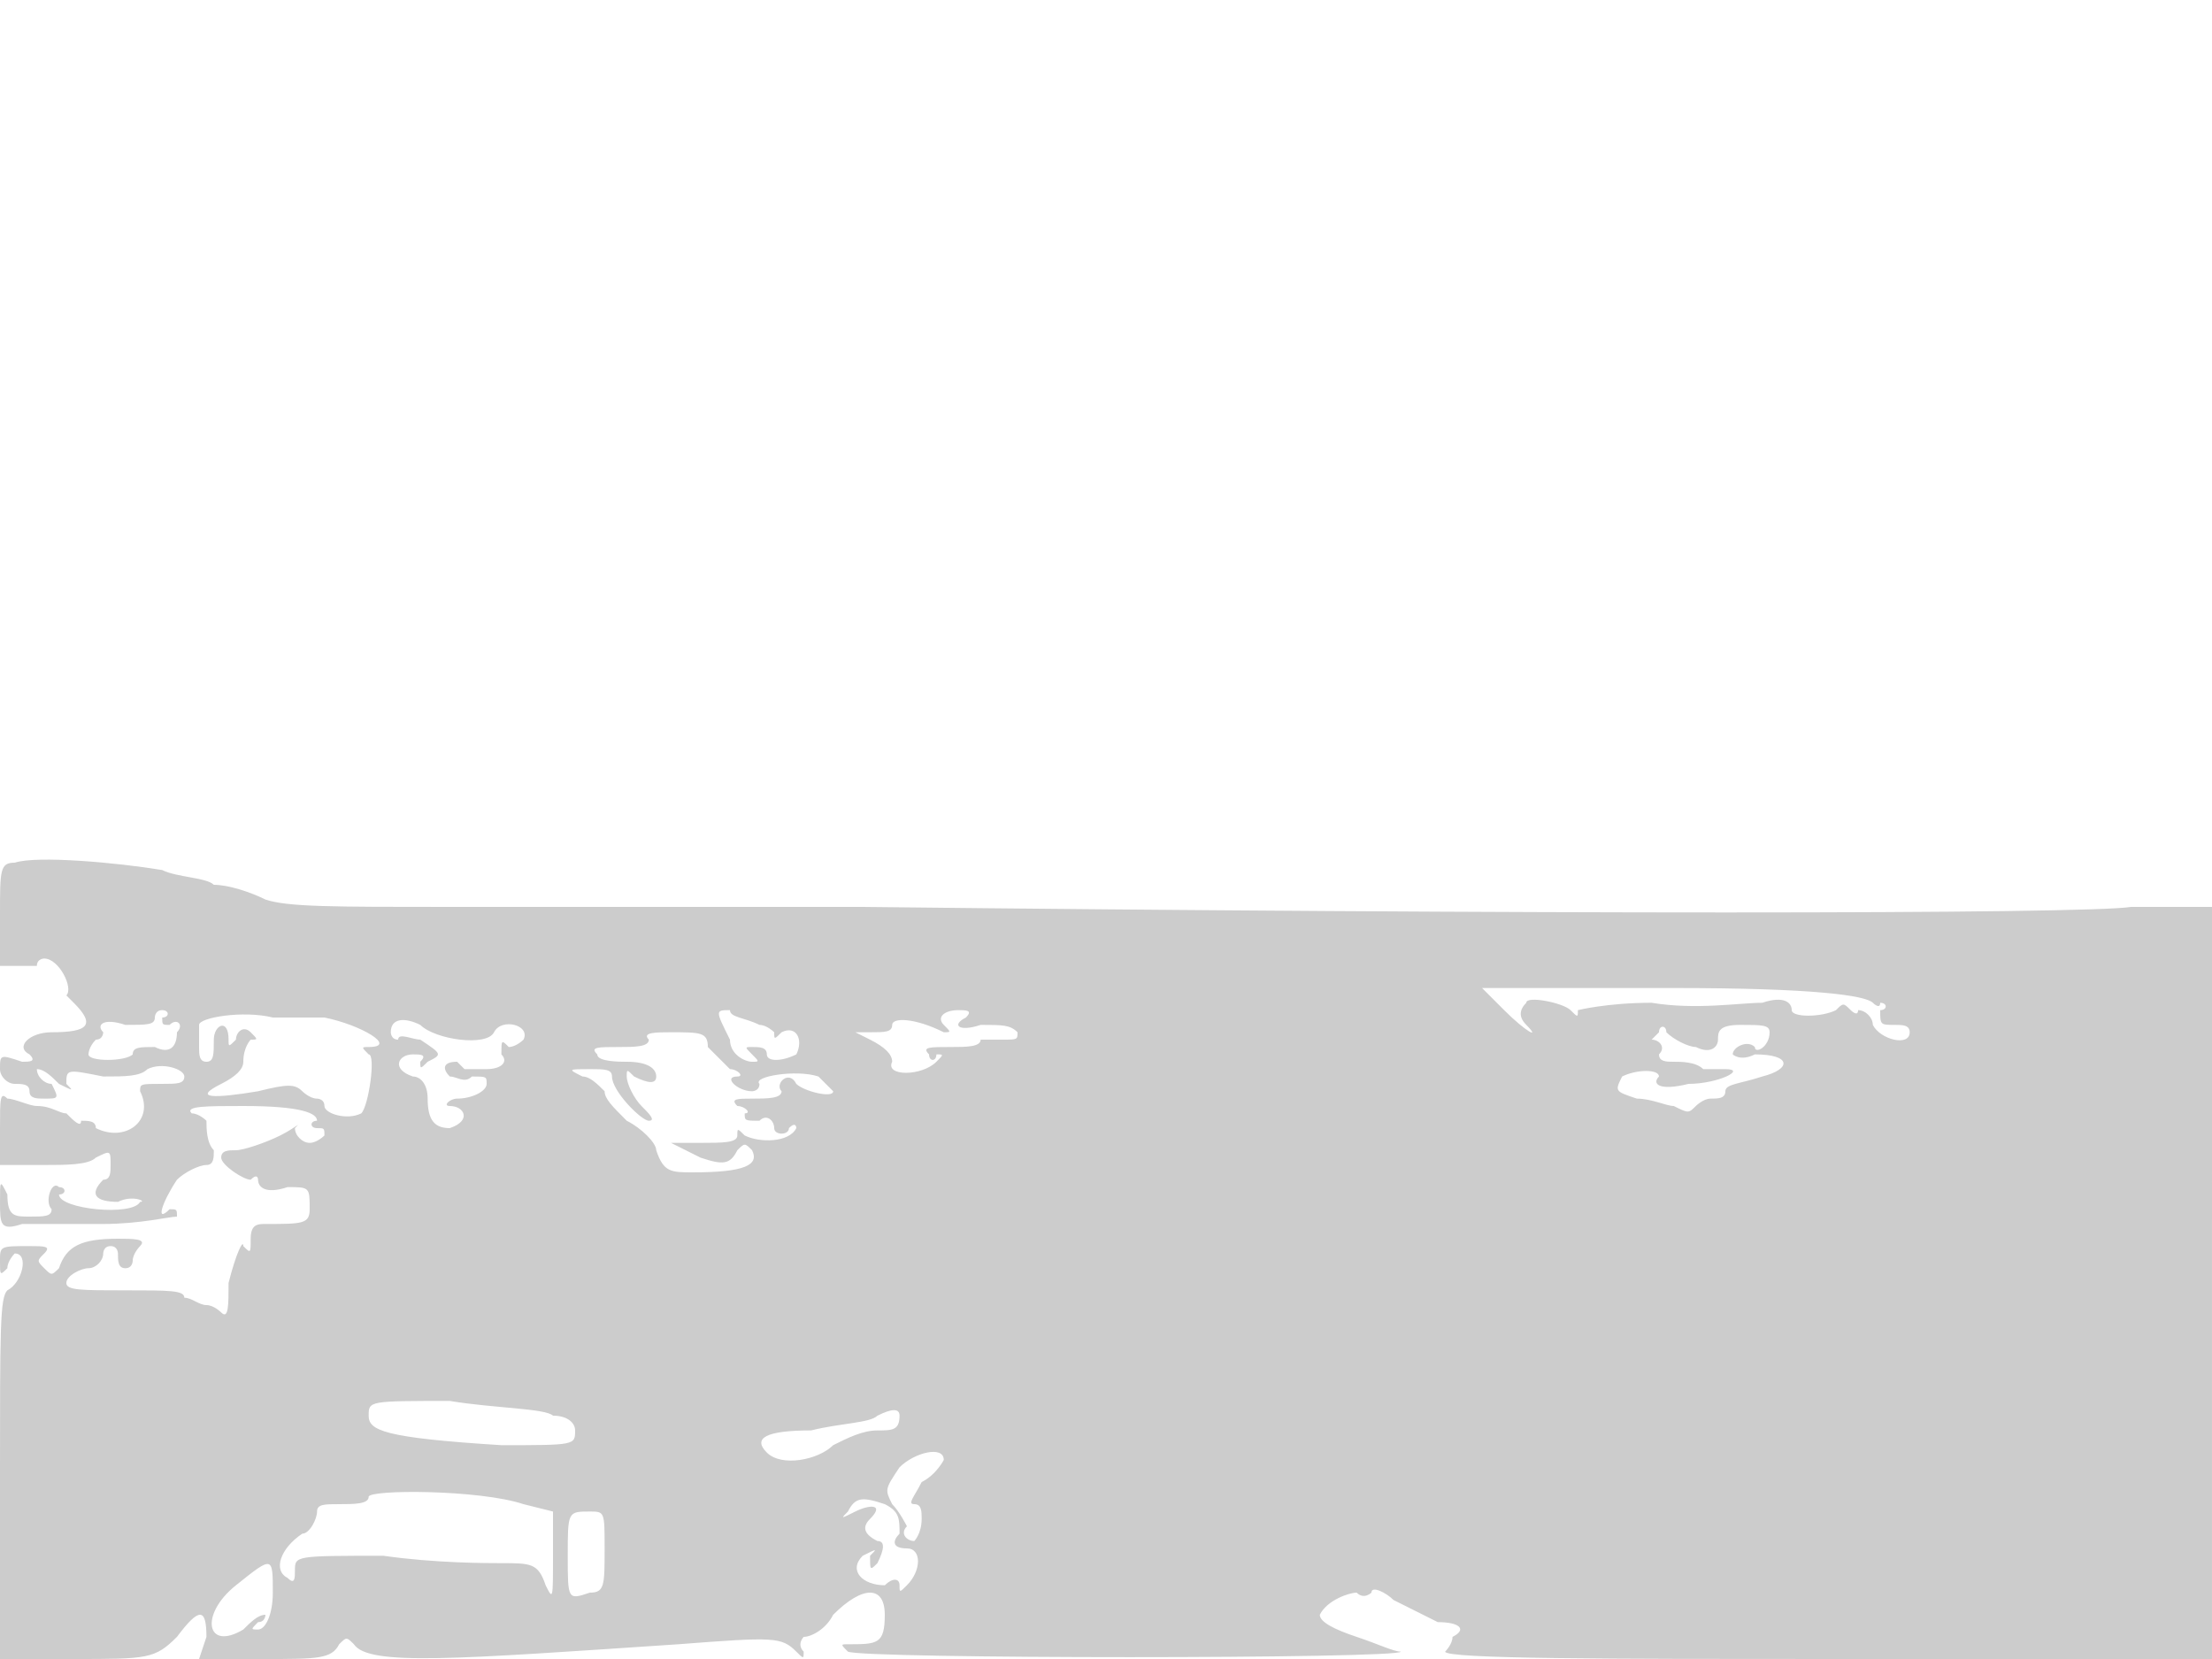 <svg version="1" xmlns="http://www.w3.org/2000/svg" width="400" height="300" viewBox="0 0 300 225"><path d="M2 117c-2 0-2 1-2 7v7h5c0-1 1-1 1-1 2 0 4 4 3 5l1 1c3 3 2 4-3 4-3 0-5 2-3 3 1 1 0 1-1 1-3-1-3-1-3 1 0 1 1 2 2 2s2 0 2 1 1 1 2 1c2 0 2 0 1-2-1 0-2-1-2-2 1 0 2 1 3 2 2 1 2 1 1 0 0-2 0-2 5-1 3 0 5 0 6-1 2-1 5 0 5 1s-1 1-3 1c-3 0-3 0-3 1 2 4-2 7-6 5 0-1-1-1-2-1 0 1-1 0-2-1-1 0-2-1-4-1-1 0-3-1-4-1-1-1-1 0-1 4v5h6c3 0 6 0 7-1 2-1 2-1 2 1 0 1 0 2-1 2-2 2-1 3 2 3 2-1 4 0 3 0-1 2-11 1-11-1 1 0 1-1 0-1-1-1-2 2-1 3 0 1-1 1-3 1s-3 0-3-3c-1-2-1-2-1 1s0 4 3 3h11c5 0 9-1 10-1 0-1 0-1-1-1-2 2-1-1 1-4 1-1 3-2 4-2s1-1 1-2c-1-1-1-3-1-4 0 0-1-1-2-1-1-1 2-1 7-1 8 0 10 1 10 2-1 0-1 1 0 1s1 0 1 1c0 0-1 1-2 1s-2-1-2-2c1-1 0 0-2 1s-5 2-6 2-2 0-2 1 3 3 4 3c1-1 1 0 1 0 0 1 1 2 4 1 3 0 3 0 3 3 0 2-1 2-6 2-1 0-2 0-2 2s0 2-1 1c0-1-1 1-2 5 0 3 0 5-1 4 0 0-1-1-2-1s-2-1-3-1c0-1-2-1-8-1s-8 0-8-1 2-2 3-2 2-1 2-2c0 0 0-1 1-1s1 1 1 1c0 1 0 2 1 2s1-1 1-1c0-1 1-2 1-2 1-1-1-1-3-1-5 0-7 1-8 4-1 1-1 1-2 0s-1-1 0-2 0-1-2-1c-4 0-4 0-4 2s0 2 1 1c0-1 1-2 1-2 2 0 1 4-1 5-1 1-1 5-1 26v24h10c10 0 11 0 14-3 3-4 4-4 4 0l-1 3h9c7 0 9 0 10-2 1-1 1-1 2 0 2 3 14 2 44 0 13-1 14-1 16 1 1 1 1 1 1 0-1-1 0-2 0-2 1 0 3-1 4-3 4-4 7-4 7 0s-1 4-5 4c-1 0-1 0 0 1 2 1 75 1 75 0-1 0-3-1-6-2s-5-2-5-3c1-2 4-3 5-3 1 1 2 0 2 0 0-1 2 0 3 1l6 3c3 0 4 1 2 2 0 1-1 2-1 2 0 1 23 1 52 1h52V123h-11c-6 1-83 1-172 0H61c-16 0-22 0-25-1-2-1-5-2-7-2-1-1-5-1-7-2-6-1-17-2-20-1zm252 19s1 1 1 0c1 0 1 1 0 1 0 2 0 2 2 2 1 0 2 0 2 1 0 2-4 1-5-1 0-1-1-2-2-2 0 1-1 0-1 0-1-1-1-1-2 0-2 1-6 1-6 0s-1-2-4-1c-3 0-9 1-15 0-6 0-10 1-10 1 0 1 0 1-1 0s-6-2-6-1c-1 1-1 2 0 3 2 2 0 1-3-2l-3-3h26c19 0 26 1 27 2zm-232 2c0 1 0 1 1 1 1-1 2 0 1 1 0 2-1 3-3 2-2 0-3 0-3 1-1 1-6 1-6 0 0 0 0-1 1-2 1 0 1-1 1-1-1-1 0-2 3-1 3 0 4 0 4-1 0 0 0-1 1-1s1 1 0 1zm18 0h4c5 1 10 4 6 4-1 0-1 0 0 1 1 0 0 7-1 8-2 1-5 0-5-1s-1-1-1-1c-1 0-2-1-2-1-1-1-2-1-6 0-6 1-9 1-5-1 2-1 3-2 3-3 0-2 1-3 1-3 1 0 1 0 0-1s-2 0-2 1c-1 1-1 1-1 0 0-3-2-2-2 0s0 3-1 3-1-1-1-2v-3c0-1 6-2 10-1h3zm63 1c1 0 2 1 2 1 0 1 0 1 1 0 2-1 3 1 2 3-2 1-4 1-4 0s-1-1-2-1-1 0 0 1 1 1 0 1-3-1-3-3c-2-4-2-4 0-4 0 1 2 1 4 2zm28-1c-2 1-1 2 2 1 3 0 4 0 5 1 0 1 0 1-2 1h-3c0 1-2 1-4 1-3 0-4 0-3 1 0 1 1 1 1 0 1 0 1 0 0 1-2 2-7 2-6 0 0-1-1-2-3-3l-2-1h2c2 0 3 0 3-1s3-1 7 1c1 0 1 0 0-1s0-2 2-2c1 0 2 0 1 1zm-74 1c2 2 9 3 10 1s5-1 4 1c0 0-1 1-2 1-1-1-1-1-1 1 1 1 0 2-2 2h-3l-1-1c-2 0-2 1-1 2 1 0 2 1 3 0 2 0 2 0 2 1s-2 2-4 2c-1 0-2 1-1 1 2 0 3 2 0 3-2 0-3-1-3-4 0-2-1-3-2-3-3-1-2-3 0-3 1 0 2 0 1 1 0 1 0 1 1 0 2-1 2-1-1-3-1 0-3-1-3 0-1 0-1-1-1-1 0-2 2-2 4-1zm173 3c2 1 3 0 3-1s0-2 3-2 4 0 4 1c0 2-2 3-2 2-1-1-3 0-3 1 0 0 1 1 3 0 5 0 5 2 1 3-3 1-5 1-5 2s-1 1-2 1-2 1-2 1c-1 1-1 1-3 0-1 0-3-1-5-1-3-1-3-1-2-3 2-1 5-1 5 0-1 1 0 2 4 1 4 0 8-2 5-2h-3c-1-1-3-1-4-1s-2 0-2-1c1-1 0-2-1-2-1 1-1 1 0 0l1-1c0-1 1-1 1 0 1 1 3 2 4 2zm-134 0l3 3c1 0 2 1 1 1-2 0 0 2 2 2 0 0 1 0 1-1-1-1 5-2 8-1l2 2c0 1-4 0-5-1-1-2-3 0-2 1 0 1-2 1-4 1s-3 0-2 1c1 0 2 1 1 1 0 1 0 1 2 1 1-1 2 0 2 1s2 1 2 0c1-1 1 0 1 0-1 2-5 2-7 1-1-1-1-1-1 0s-2 1-5 1h-4l4 2c3 1 4 1 5-1 1-1 1-1 2 0 1 2-1 3-8 3-3 0-4 0-5-3 0-1-2-3-4-4-2-2-3-3-3-4-1-1-2-2-3-2-2-1-2-1 1-1 2 0 3 0 3 1 0 2 4 6 5 6s0-1-1-2-2-3-2-4 0-1 1 0c2 1 3 1 3 0s-1-2-4-2c-1 0-4 0-4-1-1-1 0-1 3-1 2 0 4 0 4-1-1-1 1-1 3-1 4 0 5 0 5 2zm-21 50c2 0 3 1 3 2 0 2 0 2-10 2-16-1-18-2-18-4s0-2 11-2c6 1 13 1 14 2zm47 0c0 2-1 2-3 2s-4 1-6 2c-2 2-7 3-9 1s0-3 6-3c4-1 8-1 9-2 2-1 3-1 3 0zm6 6s-1 2-3 3c-1 2-2 3-1 3s1 1 1 2c0 2-1 3-1 3-1 0-2-1-1-2 0 0-1-2-2-3-1-2-1-2 1-5 2-2 6-3 6-1zm-57 6l4 1v6c0 6 0 6-1 4-1-3-2-3-6-3-2 0-9 0-16-1-12 0-12 0-12 2 0 1 0 2-1 1-2-1-1-4 2-6 1 0 2-2 2-3s1-1 3-1 4 0 4-1 15-1 21 1zm49 0c2 1 2 2 2 4-1 1-1 2 1 2s2 3 0 5c-1 1-1 1-1 0s-1-1-2 0c-3 0-5-2-3-4 2-1 2-1 1 0 0 2 0 2 1 1 1-2 1-3 0-3-2-1-2-2-1-3 2-2 0-2-2-1s-2 1-1 0c1-2 2-2 5-1zm-38 6c0 5 0 6-2 6-3 1-3 1-3-5s0-6 3-6c2 0 2 0 2 5zm-45 6c0 3-1 5-2 5s-1 0 0-1c1 0 1-1 1-1-1 0-2 1-3 2-5 3-6-2-1-6s5-4 5 1z" fill="#ccc"/></svg>